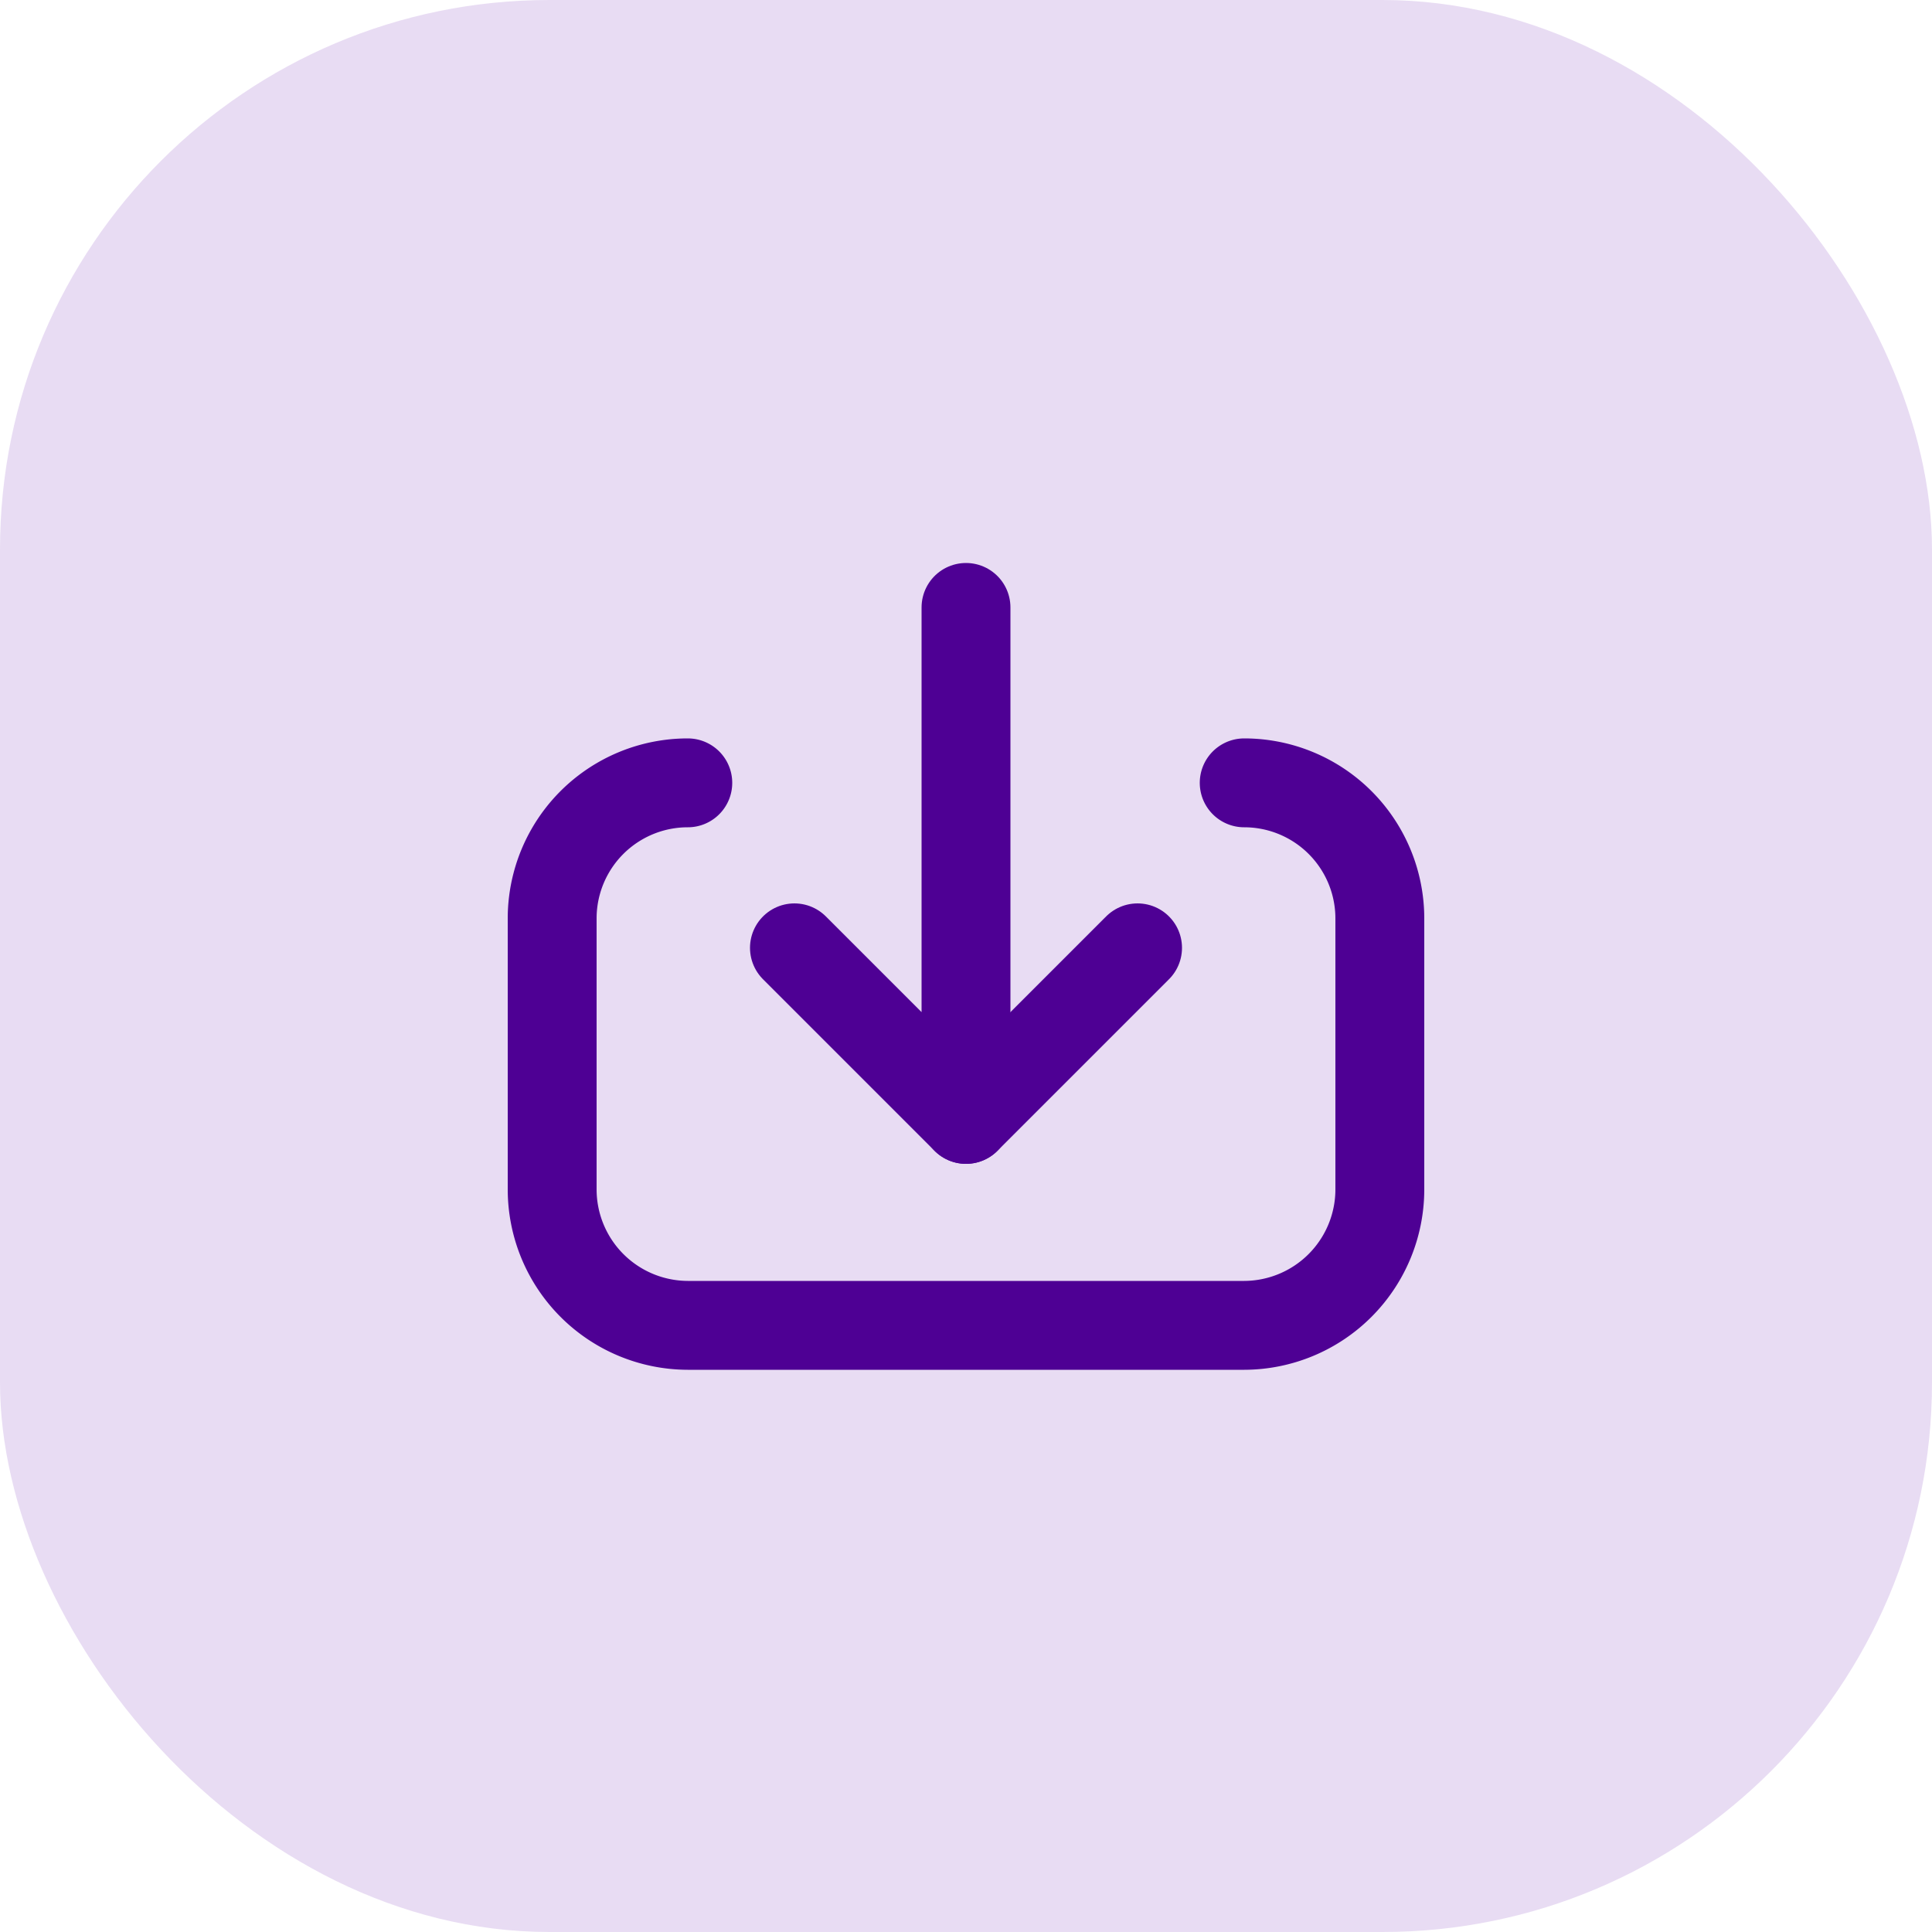 <?xml version="1.0" encoding="UTF-8"?> <svg xmlns="http://www.w3.org/2000/svg" viewBox="0 0 50 50"><defs><style>.cls-1{fill:#6415ad;opacity:0.15;}.cls-2{fill:none;stroke:#4e0094;stroke-linecap:round;stroke-linejoin:round;stroke-width:2.3px;}</style></defs><g id="Layer_2" data-name="Layer 2"><g id="Layer_1-2" data-name="Layer 1"><rect class="cls-1" width="50" height="50" rx="14.22"></rect><path class="cls-2" d="M32.2,20.26a3.51,3.51,0,0,1,3.51,3.52v7a3.52,3.52,0,0,1-3.51,3.52H17.8a3.52,3.52,0,0,1-3.51-3.52v-7a3.51,3.51,0,0,1,3.51-3.52"></path><polyline class="cls-2" points="25 15.72 25 28.97 20.56 24.53"></polyline><line class="cls-2" x1="25" y1="28.97" x2="29.44" y2="24.53"></line></g></g></svg> 